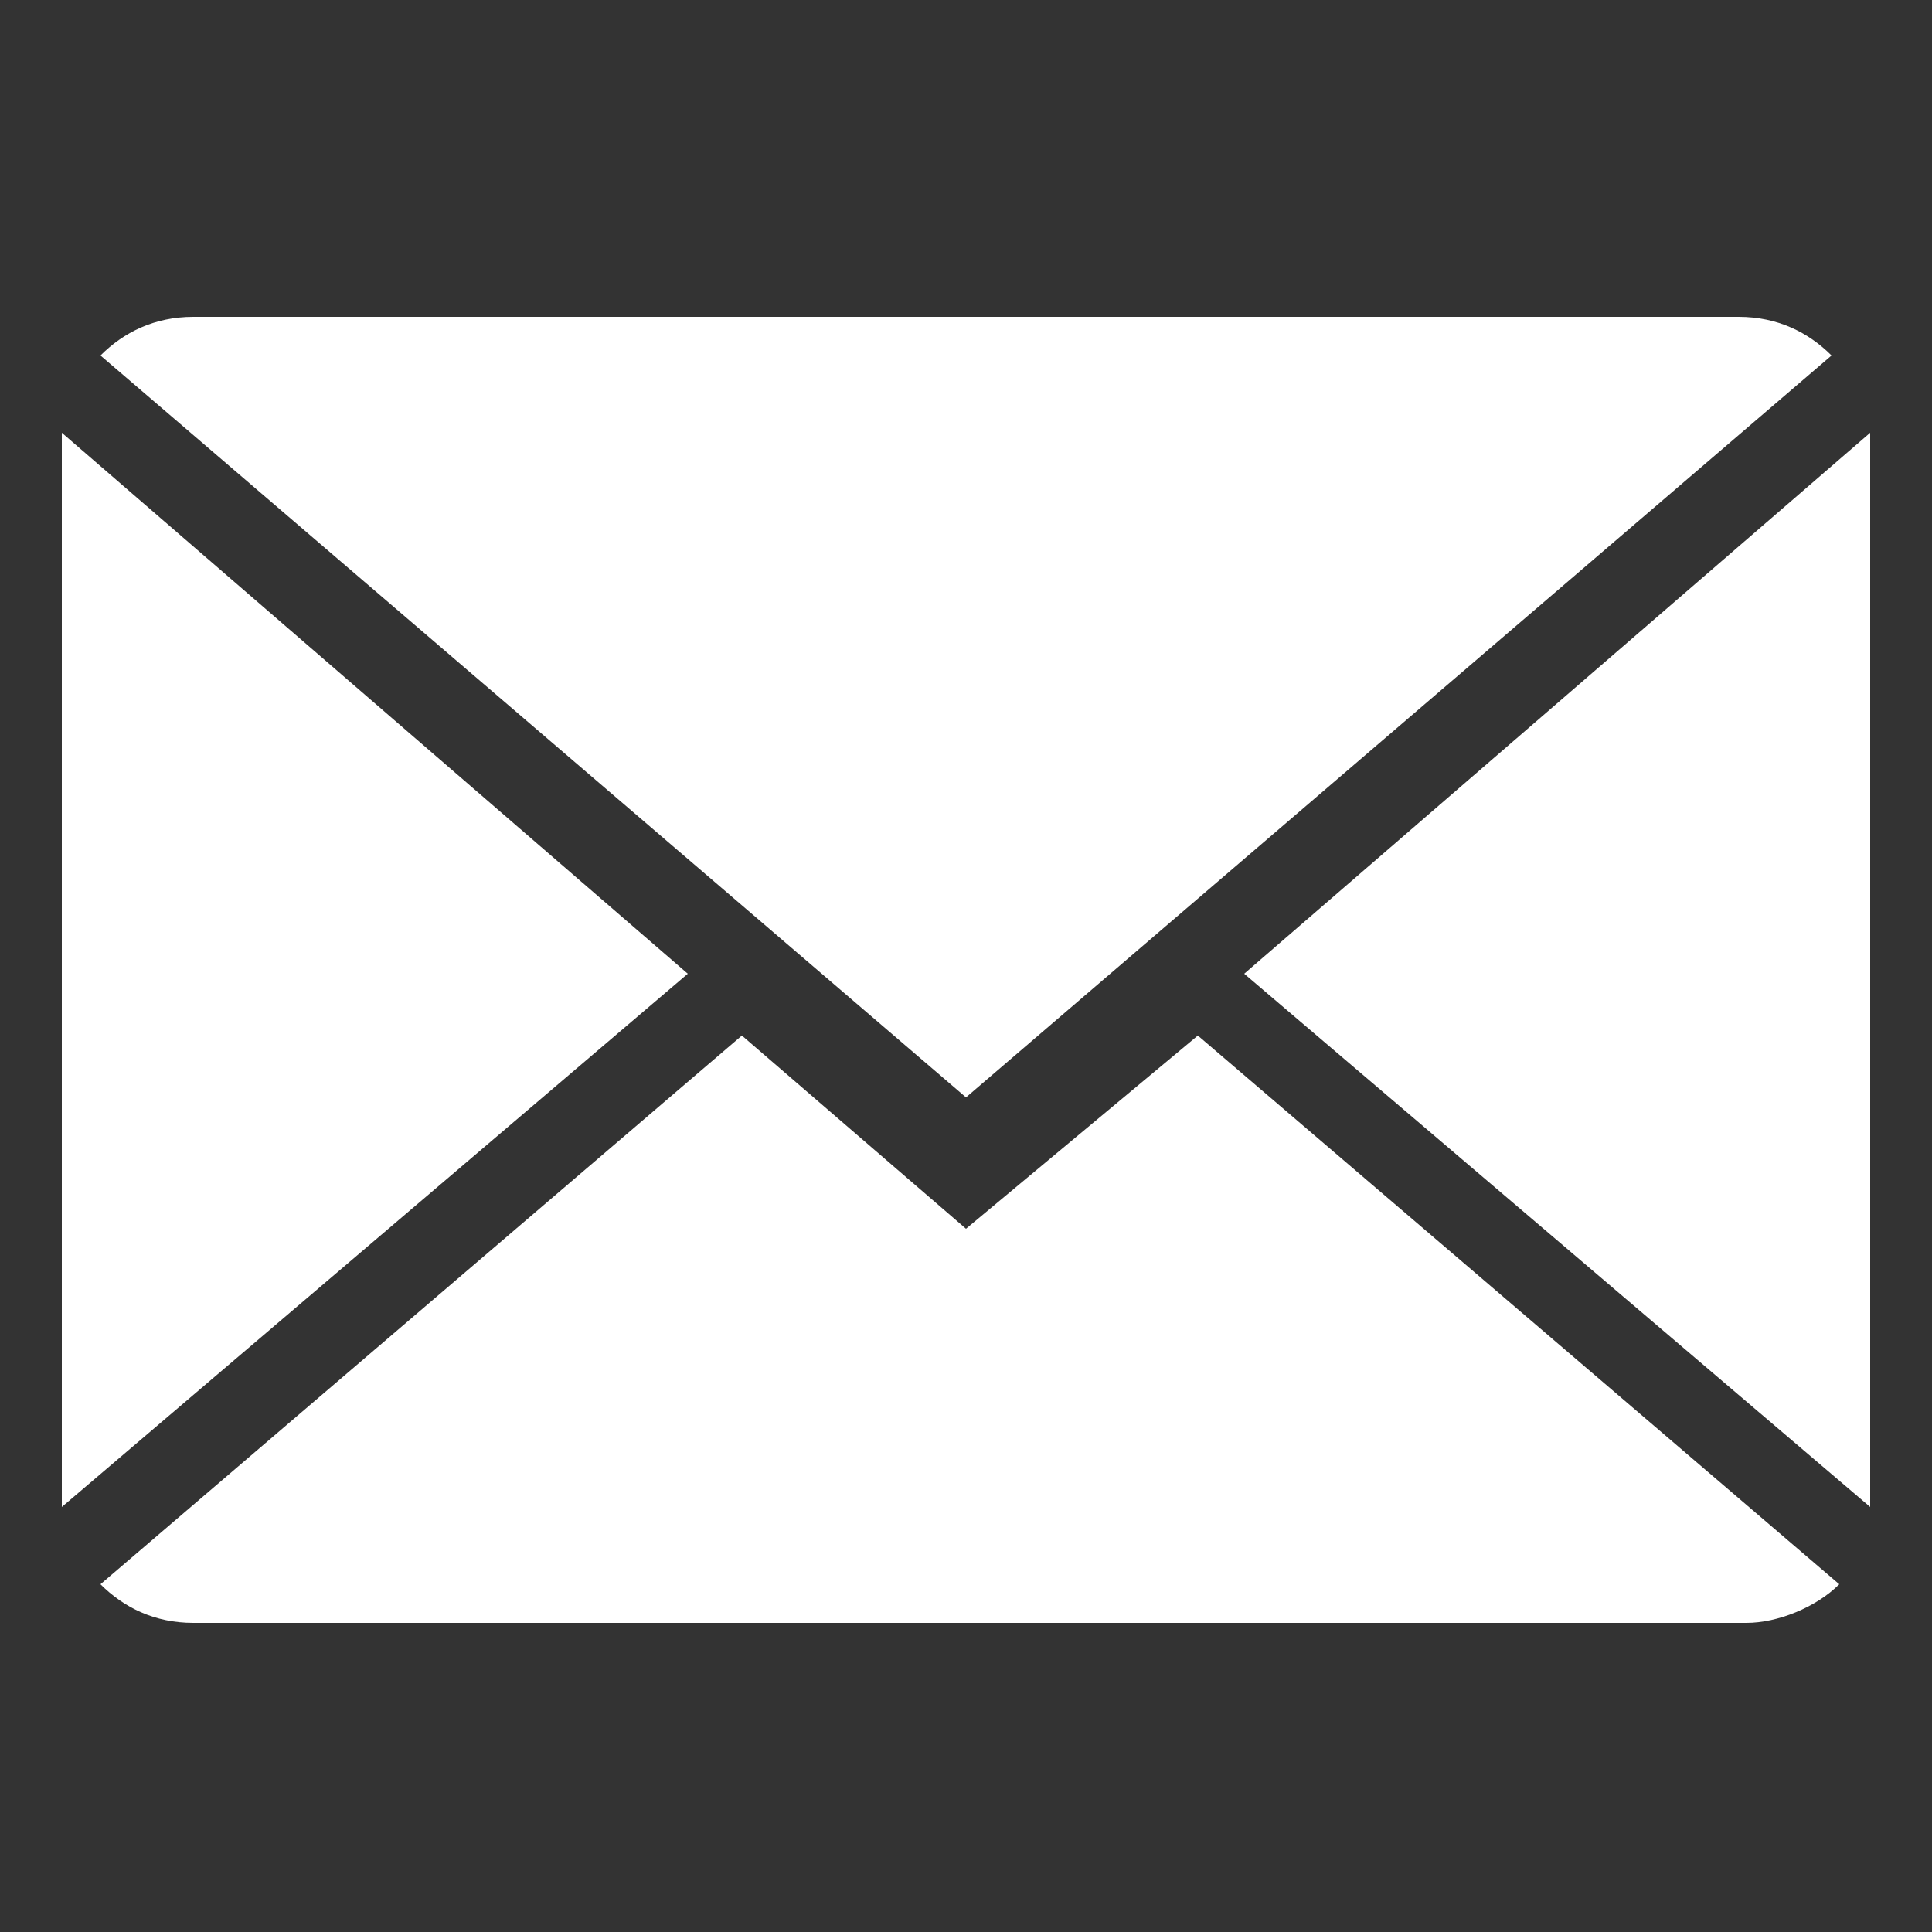<?xml version="1.0" encoding="utf-8"?>
<!-- Generator: Adobe Illustrator 21.1.0, SVG Export Plug-In . SVG Version: 6.00 Build 0)  -->
<svg version="1.1" id="Layer_1" xmlns="http://www.w3.org/2000/svg" xmlns:xlink="http://www.w3.org/1999/xlink" x="0px" y="0px"
	 viewBox="0 0 25 25" style="enable-background:new 0 0 25 25;" xml:space="preserve">
<rect x="0" y="0" width="25" height="25" fill="#333333" stroke="none"/>
<style type="text/css">
	.st0{fill:#FFFFFF;}
</style>
<g>
	<path class="st0" d="M12.5,15.9l-2.9-2.5l-8.3,7.1c0.3,0.3,0.7,0.5,1.2,0.5h20.1c0.4,0,0.9-0.2,1.2-0.5l-8.3-7.1L12.5,15.9z
		 M12.5,15.9"/>
	<path class="st0" d="M23.7,4.6c-0.3-0.3-0.7-0.5-1.2-0.5H2.5C2,4.1,1.6,4.3,1.3,4.6l11.2,9.6L23.7,4.6z M23.7,4.6"/>
	<path class="st0" d="M0.8,5.6v13.9l8.1-6.9L0.8,5.6z M0.8,5.6"/>
	<path class="st0" d="M16.1,12.6l8.1,6.9V5.6L16.1,12.6z M16.1,12.6"/>
</g>
</svg>

